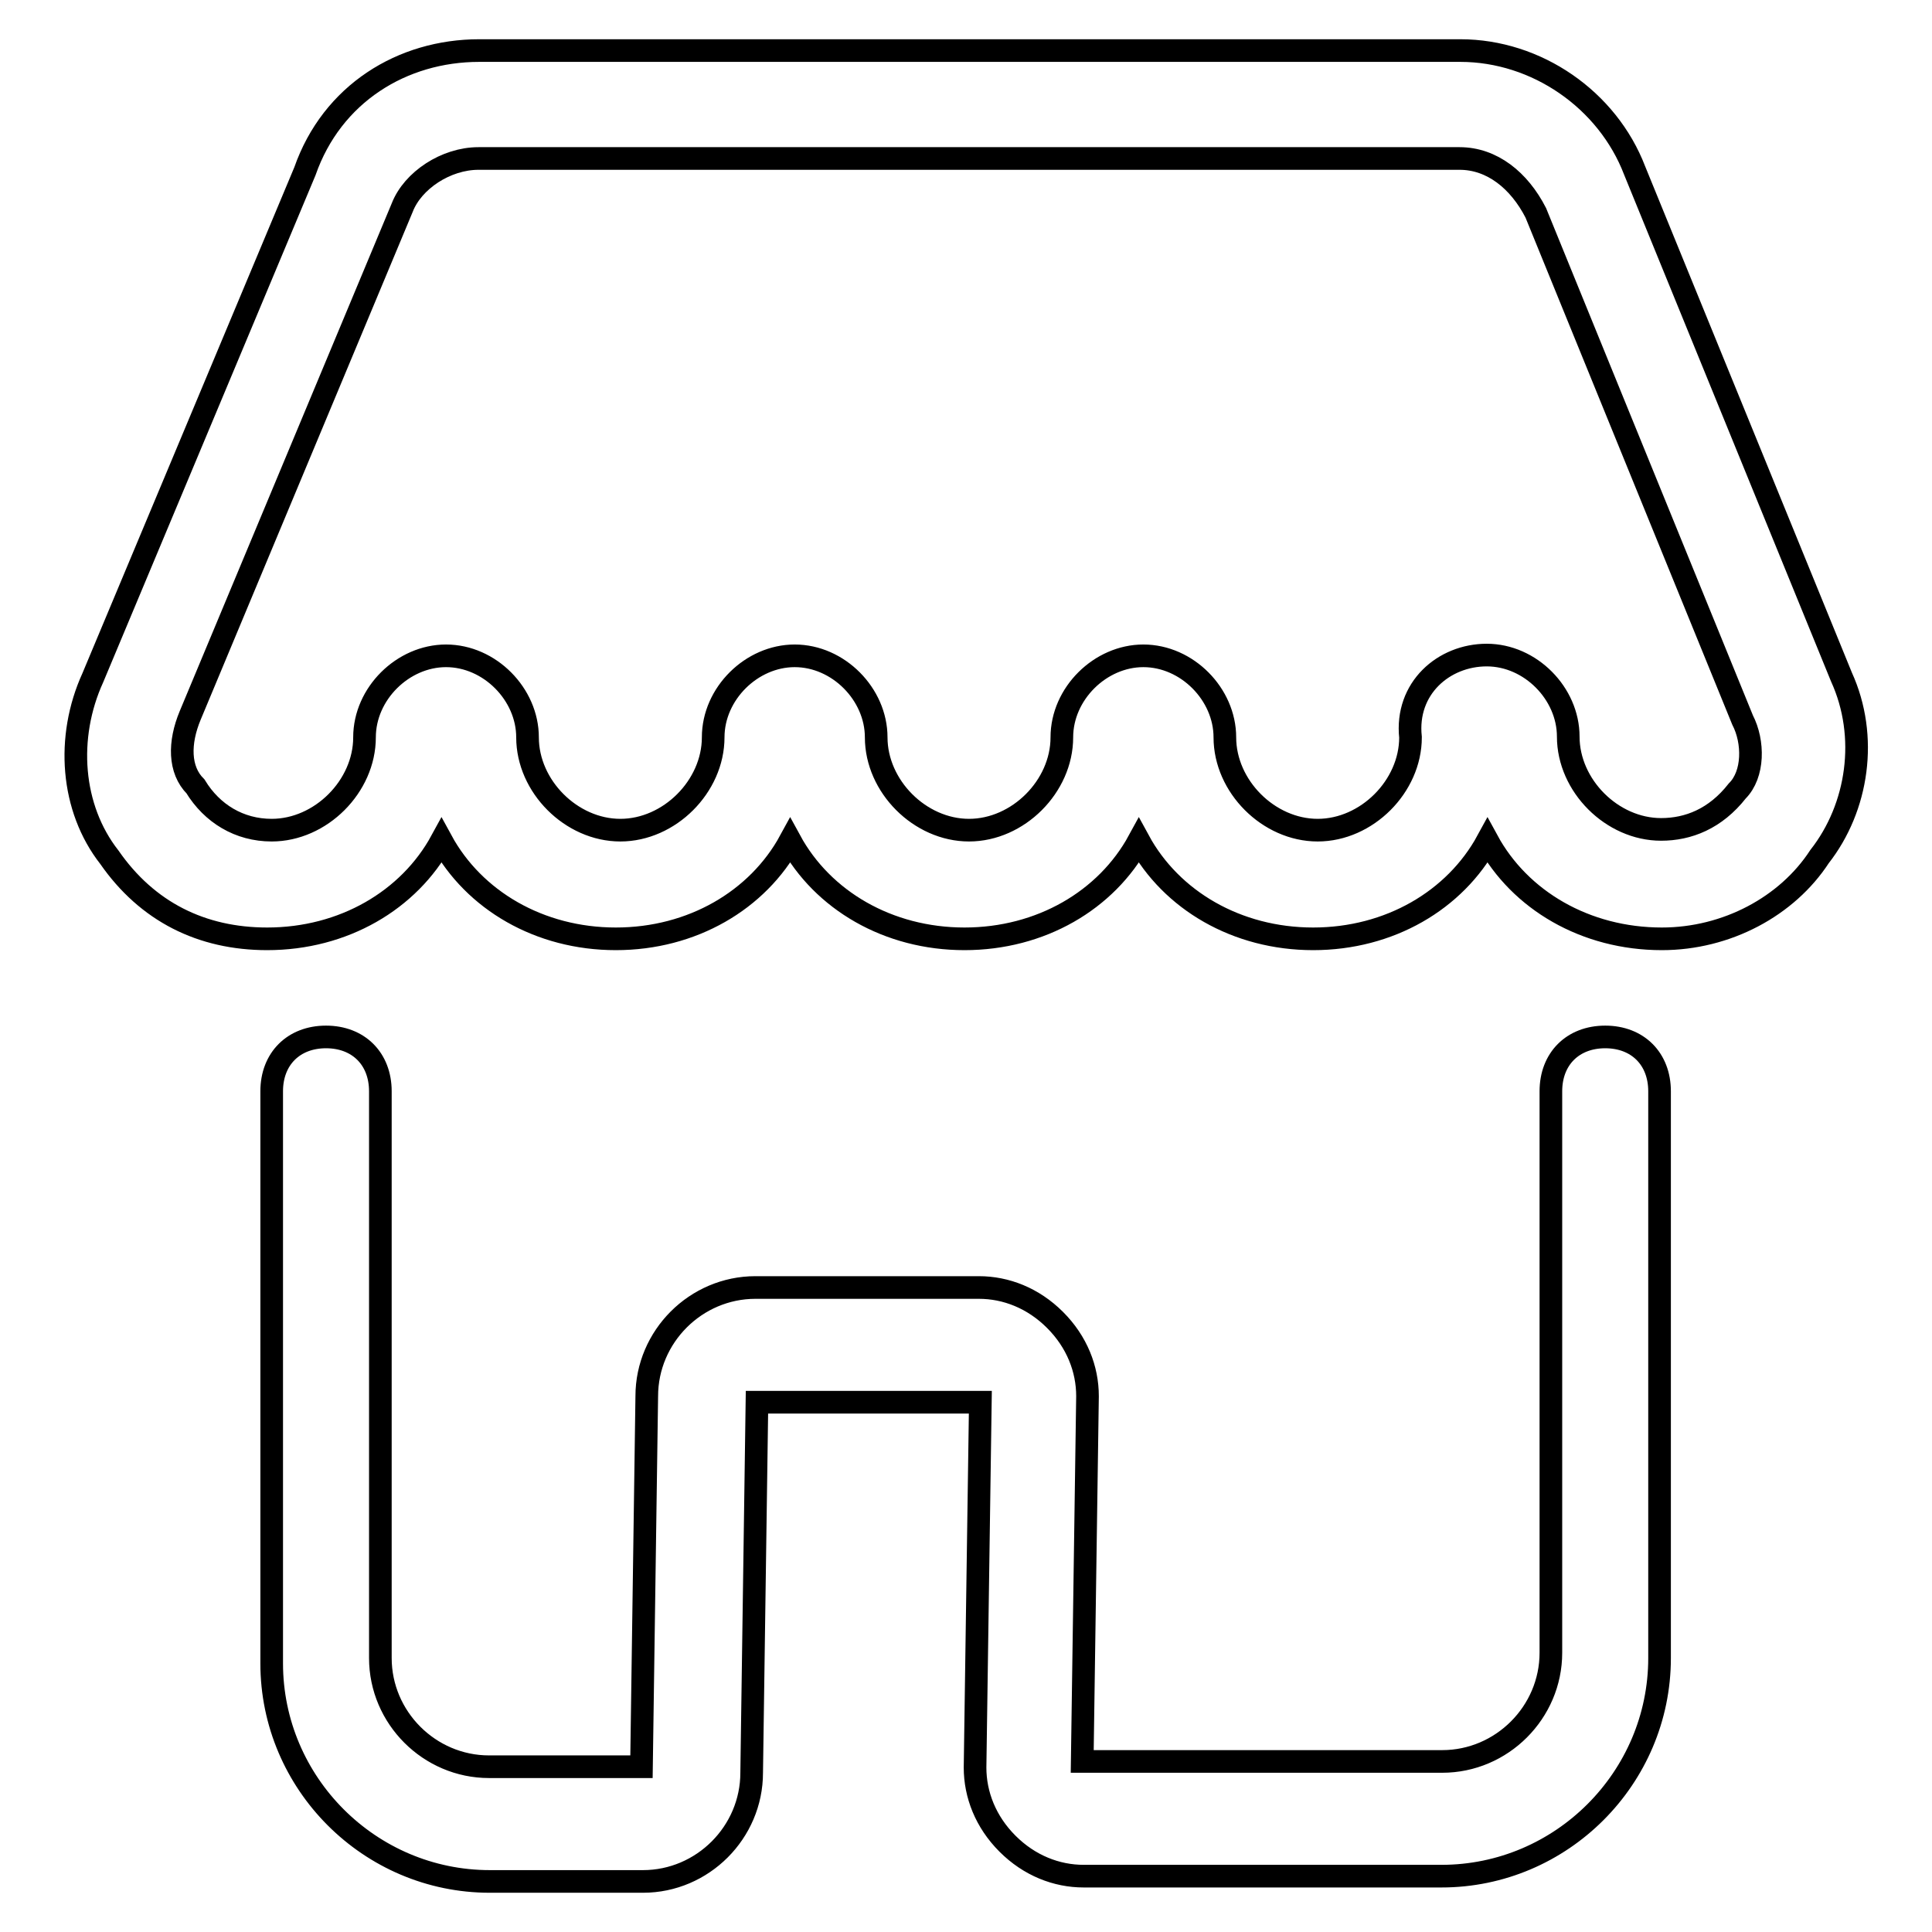 <?xml version="1.0" encoding="utf-8"?>
<!-- Svg Vector Icons : http://www.onlinewebfonts.com/icon -->
<!DOCTYPE svg PUBLIC "-//W3C//DTD SVG 1.1//EN" "http://www.w3.org/Graphics/SVG/1.1/DTD/svg11.dtd">
<svg version="1.1" xmlns="http://www.w3.org/2000/svg" xmlns:xlink="http://www.w3.org/1999/xlink" x="0px" y="0px" viewBox="0 0 256 256" enable-background="new 0 0 256 256" xml:space="preserve">
<g><g><path stroke-width="3" fill-opacity="0" stroke="#000000"  d="M220.2,124.4c-10.1,0-18.8-5.1-23.1-13c-4.3,7.9-13,13-23.1,13c-10.1,0-18.8-5.1-23.1-13c-4.3,7.9-13,13-23.1,13c-10.1,0-18.8-5.1-23.1-13c-4.3,7.9-13,13-23.1,13s-18.8-5.1-23.1-13c-4.3,7.9-13,13-23.1,13c-8.7,0-15.9-3.6-20.9-10.8c-5.1-6.5-5.8-15.9-2.2-23.8l28.1-67.1C44,12.4,53.3,6.7,63.5,6.7h130c10.1,0,19.5,6.5,23.1,15.9L244,89.7c3.6,7.9,2.2,17.3-2.9,23.8C236.8,120.1,228.8,124.4,220.2,124.4z M197,86.8c5.8,0,10.8,5.1,10.8,10.8c0,6.5,5.8,12.3,12.3,12.3c3.6,0,7.2-1.4,10.1-5.1c2.2-2.2,2.2-6.5,0.7-9.4l-27.4-67.2c-2.2-4.3-5.8-7.2-10.1-7.2h-130c-4.3,0-8.7,2.9-10.1,6.5L25.2,94.8c-1.5,3.6-1.5,7.2,0.7,9.4c2.2,3.6,5.8,5.8,10.1,5.8c6.5,0,12.3-5.8,12.3-12.3c0-5.8,5.1-10.8,10.8-10.8c5.8,0,10.8,5.1,10.8,10.8c0,6.5,5.8,12.3,12.3,12.3s12.3-5.8,12.3-12.3c0-5.8,5.1-10.8,10.8-10.8c5.8,0,10.8,5.1,10.8,10.8c0,6.5,5.8,12.3,12.3,12.3c6.5,0,12.3-5.8,12.3-12.3c0-5.8,5.1-10.8,10.8-10.8c5.8,0,10.8,5.1,10.8,10.8c0,6.5,5.8,12.3,12.3,12.3c6.5,0,12.3-5.8,12.3-12.3C186.2,91.2,191.3,86.8,197,86.8z"/><path stroke-width="3" fill-opacity="0" stroke="#000000"  d="M143.6,248.6c-3.6,0-7.2-1.4-10.1-4.3c-2.9-2.9-4.3-6.5-4.3-10.1l0.7-48.4h-29.6l-0.7,49.1c0,7.9-6.5,14.4-14.4,14.4H64.9c-15.9,0-28.9-13-28.9-28.9v-75.8c0-4.3,2.9-7.2,7.2-7.2c4.3,0,7.2,2.9,7.2,7.2v75.1c0,7.9,6.5,14.4,14.4,14.4h20.2l0.7-49.1c0-7.9,6.5-14.4,14.4-14.4h29.6c3.6,0,7.2,1.4,10.1,4.3c2.9,2.9,4.3,6.5,4.3,10.1l-0.7,48.4h47.7c7.9,0,14.4-6.5,14.4-14.4v-74.4c0-4.3,2.9-7.2,7.2-7.2c4.3,0,7.2,2.9,7.2,7.2v75.1c0,15.9-13,28.9-28.9,28.9H143.6z"/></g></g>
</svg>